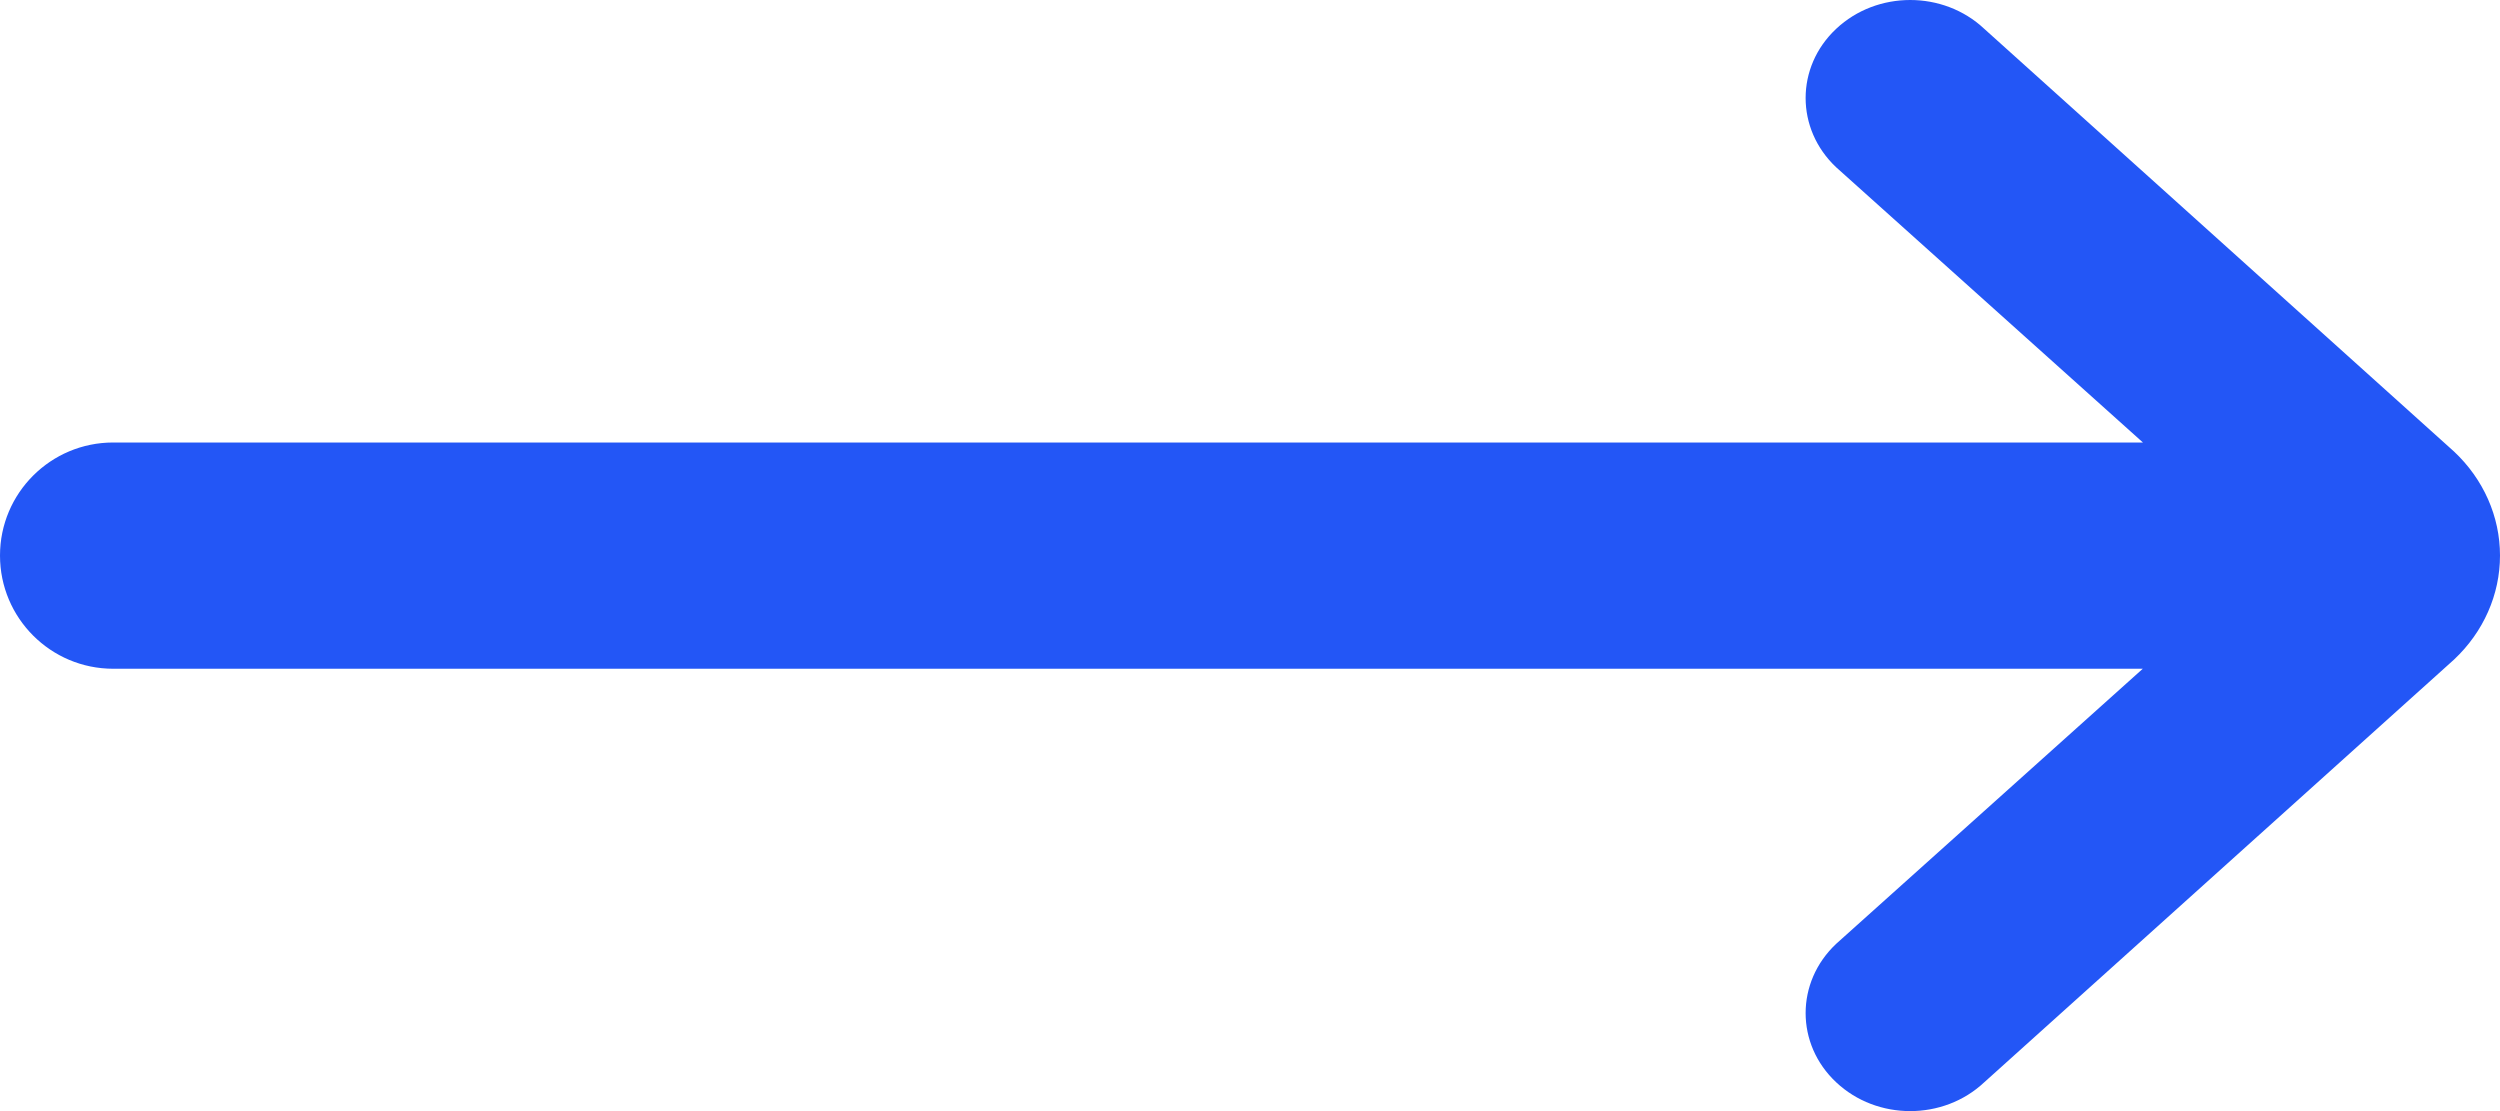 <svg width="18" height="8" viewBox="0 0 18 8" fill="none" xmlns="http://www.w3.org/2000/svg">
<path fill-rule="evenodd" clip-rule="evenodd" d="M13.221 6.795C12.927 7.071 12.927 7.518 13.221 7.793C13.515 8.069 13.992 8.069 14.286 7.793L17.669 4.749C17.881 4.55 18 4.281 18 4C18 3.719 17.881 3.45 17.669 3.251L14.286 0.207C13.992 -0.069 13.515 -0.069 13.221 0.207C12.927 0.482 12.927 0.929 13.221 1.205L15.429 3.186H0.815C0.365 3.186 0 3.55 0 4C0 4.45 0.365 4.815 0.815 4.815H15.428L13.221 6.795Z" fill="#2356F6"/>
</svg>
